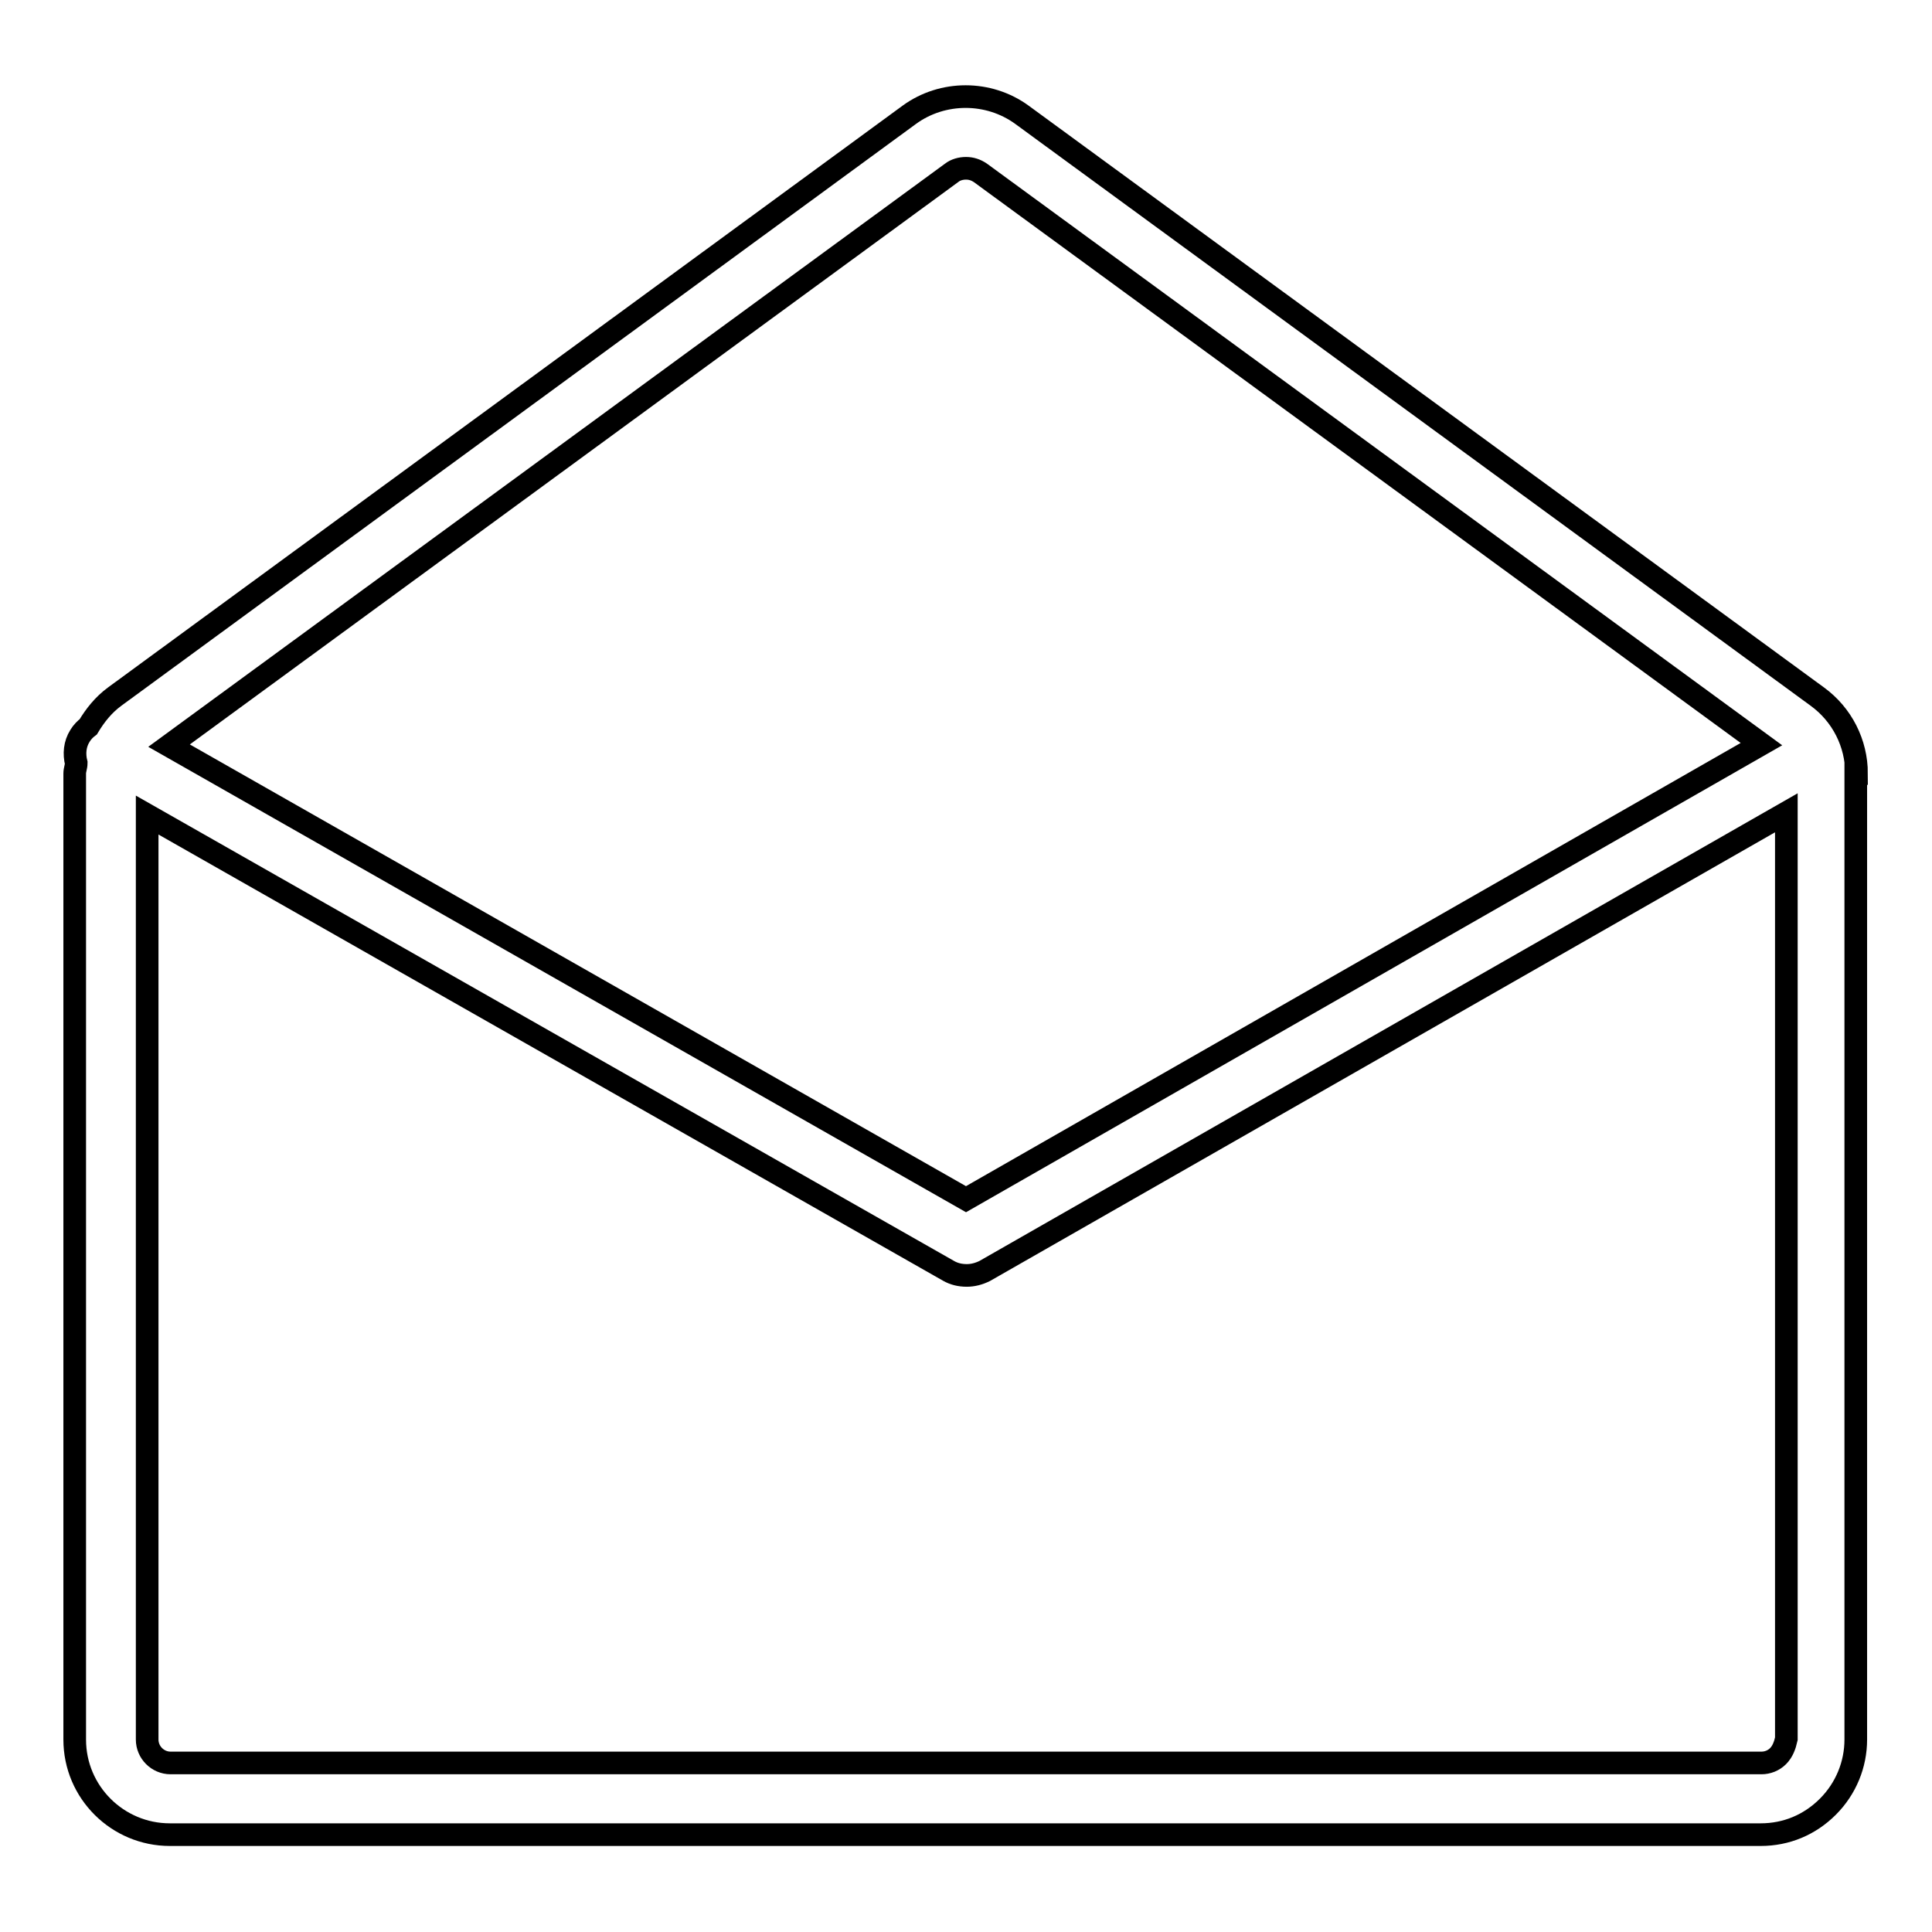 <?xml version="1.0" encoding="utf-8"?>
<!-- Svg Vector Icons : http://www.onlinewebfonts.com/icon -->
<!DOCTYPE svg PUBLIC "-//W3C//DTD SVG 1.1//EN" "http://www.w3.org/Graphics/SVG/1.1/DTD/svg11.dtd">
<svg version="1.1" xmlns="http://www.w3.org/2000/svg" xmlns:xlink="http://www.w3.org/1999/xlink" x="0px" y="0px" viewBox="0 0 256 256" enable-background="new 0 0 256 256" xml:space="preserve">
<g><g><path stroke-width="3" fill-opacity="0" stroke="#000000"  d="M246,102.5c0-4-1.9-7.8-5.2-10.2L135.4,15.2c-4.4-3.2-10.5-3.2-14.9,0L15.2,92.3c-1.5,1.1-2.6,2.5-3.5,4c-0.4,0.3-0.8,0.7-1.1,1.2c-0.7,1.1-0.8,2.4-0.5,3.6c0,0.5-0.2,0.9-0.2,1.4v128c0,7,5.7,12.6,12.6,12.6h210.8c3.4,0,6.5-1.3,8.9-3.7c2.4-2.4,3.7-5.6,3.7-8.9V102.5z M126.1,22.9c0.5-0.4,1.2-0.6,1.9-0.6s1.3,0.2,1.9,0.6l103.5,75.7L128,158.9L22.4,98.8L126.1,22.9z M235.6,232.7c-0.6,0.6-1.4,0.9-2.2,0.9H22.6c-1.7,0-3.1-1.4-3.1-3.1V108l106.2,60.4c0.7,0.4,1.5,0.6,2.4,0.6c0.8,0,1.6-0.2,2.4-0.6l106.2-60.7v122.7C236.5,231.3,236.2,232.1,235.6,232.7z"/></g></g>
</svg>